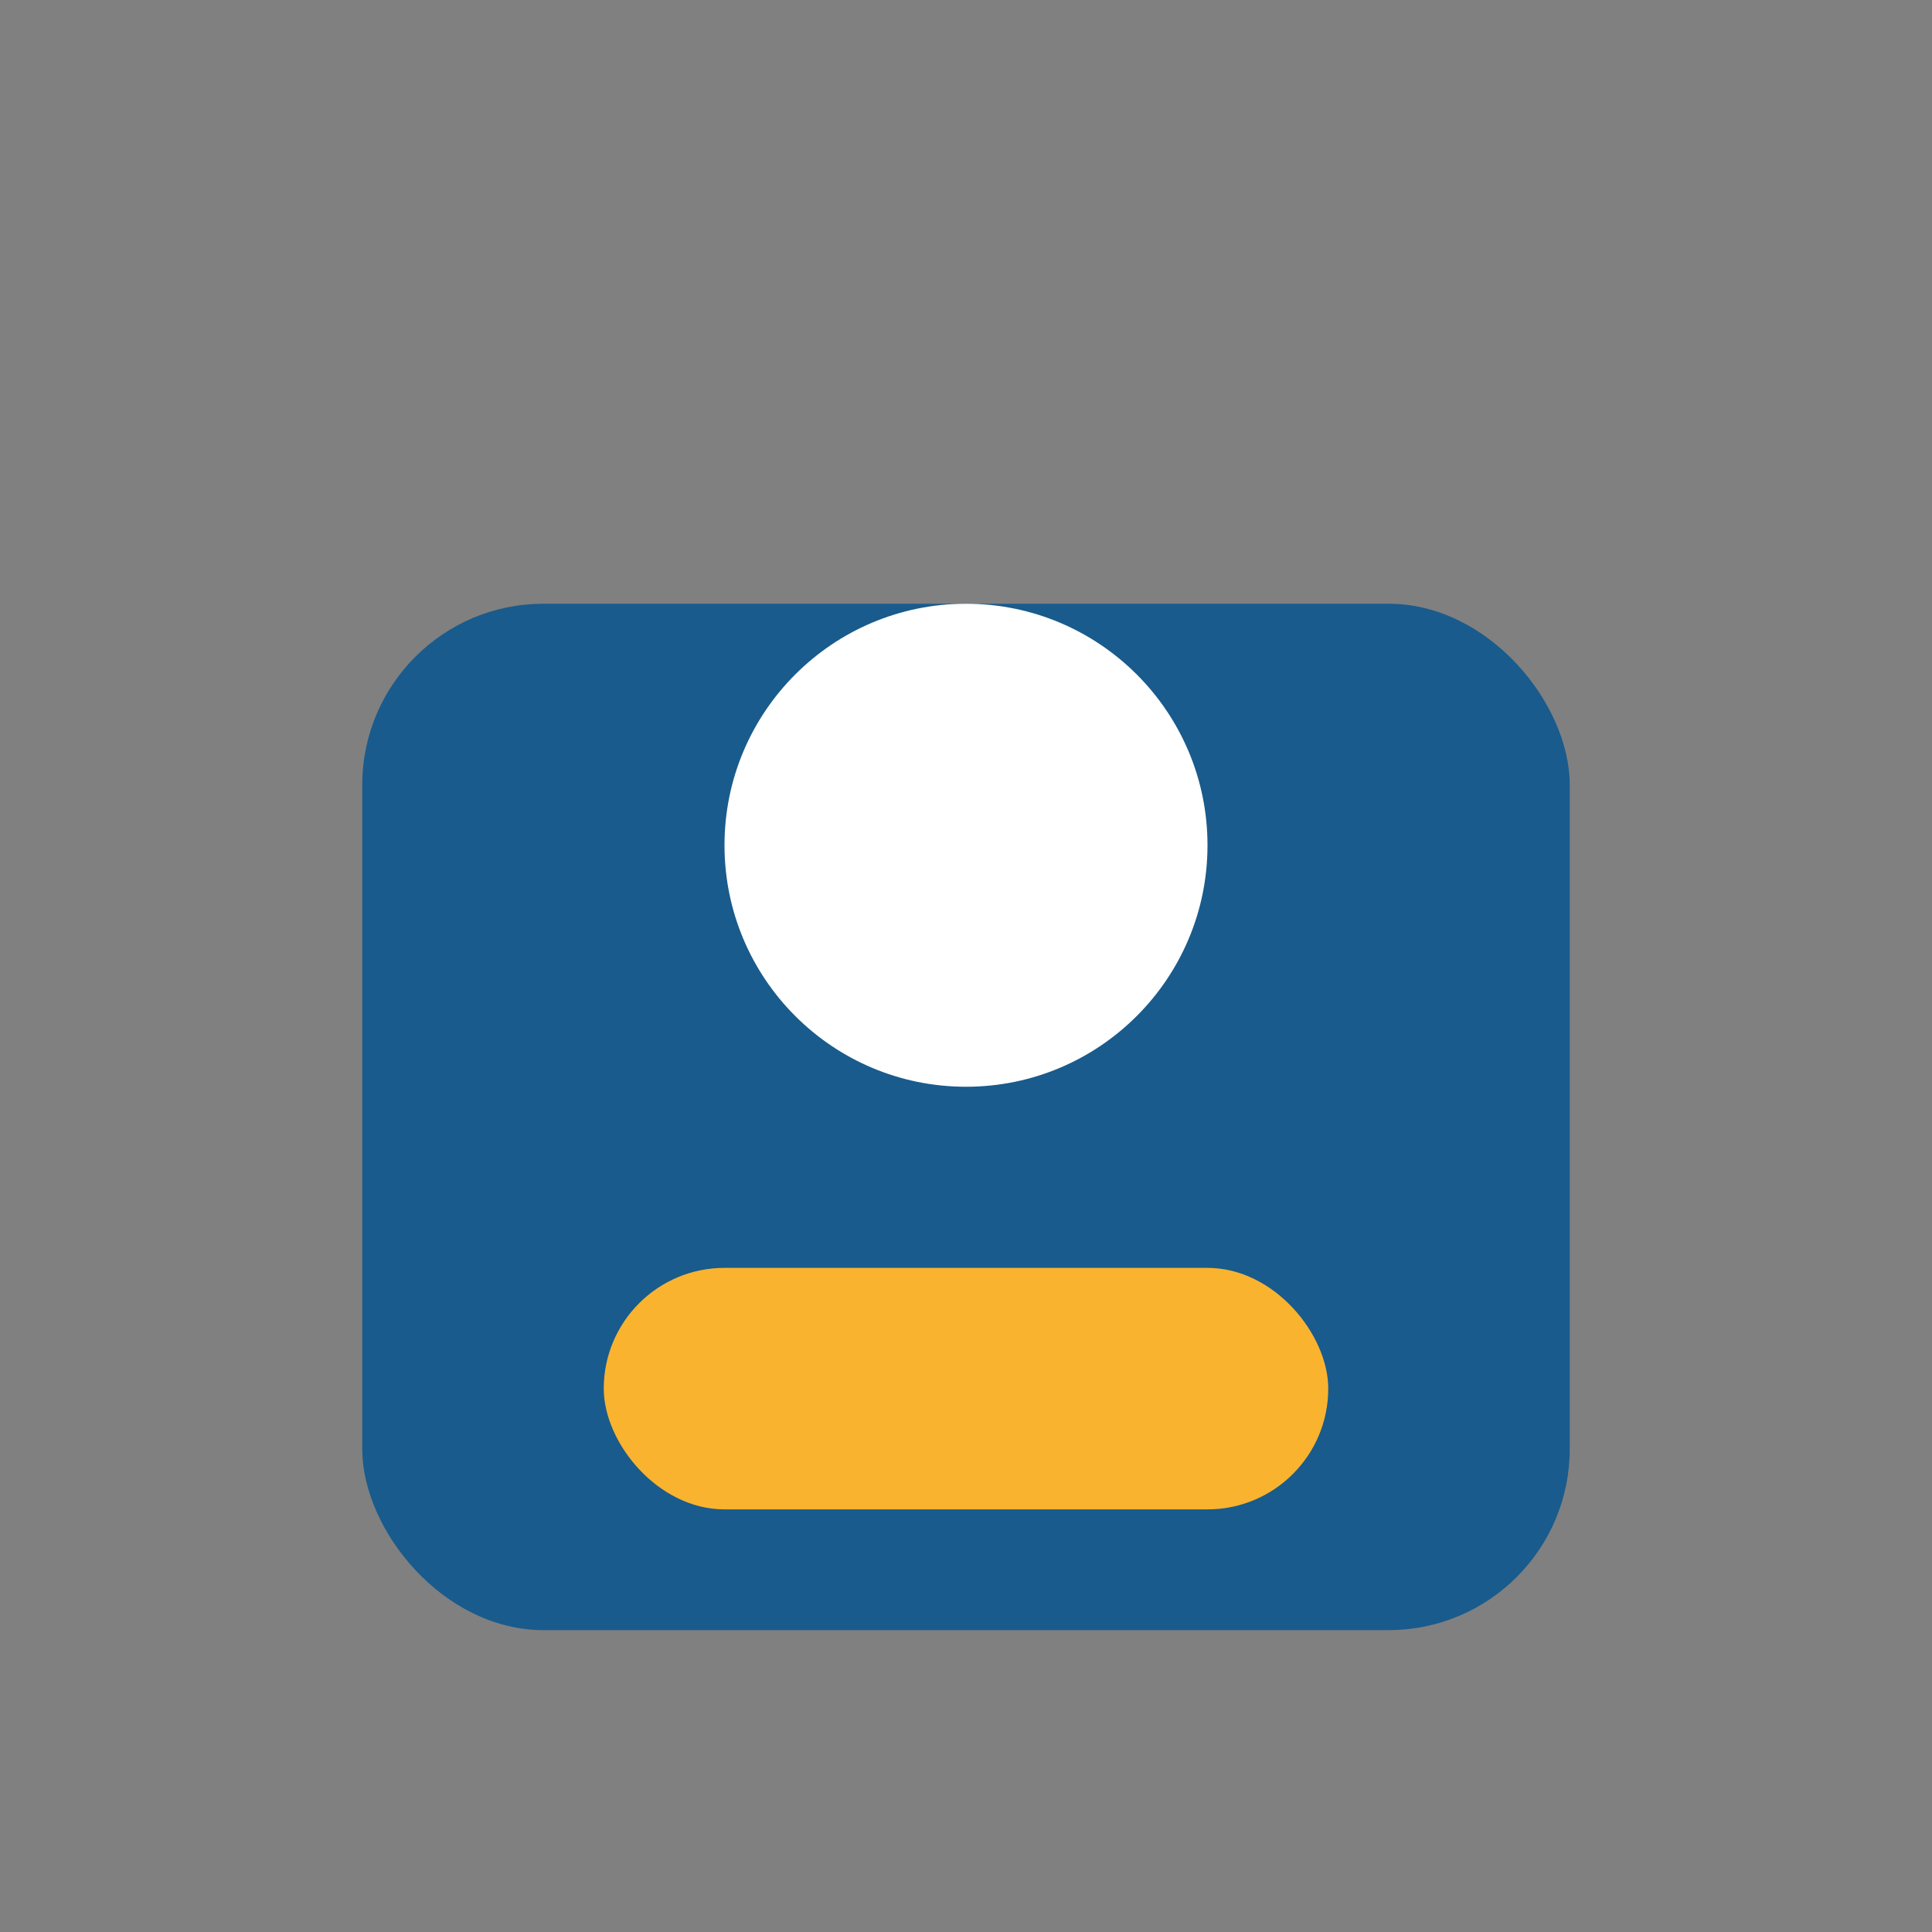 <?xml version="1.0" encoding="UTF-8"?>
<svg xmlns="http://www.w3.org/2000/svg" width="32" height="32" viewBox="0 0 32 32"><rect x="0" y="0" width="32" height="32" fill="#808080" stroke="none"/><rect x="6" y="10" width="20" height="17" rx="3" fill="#195B8C"/><rect x="10" y="21" width="12" height="4" rx="2" fill="#F9B32F"/><circle cx="16" cy="14" r="4" fill="#FFF"/></svg>